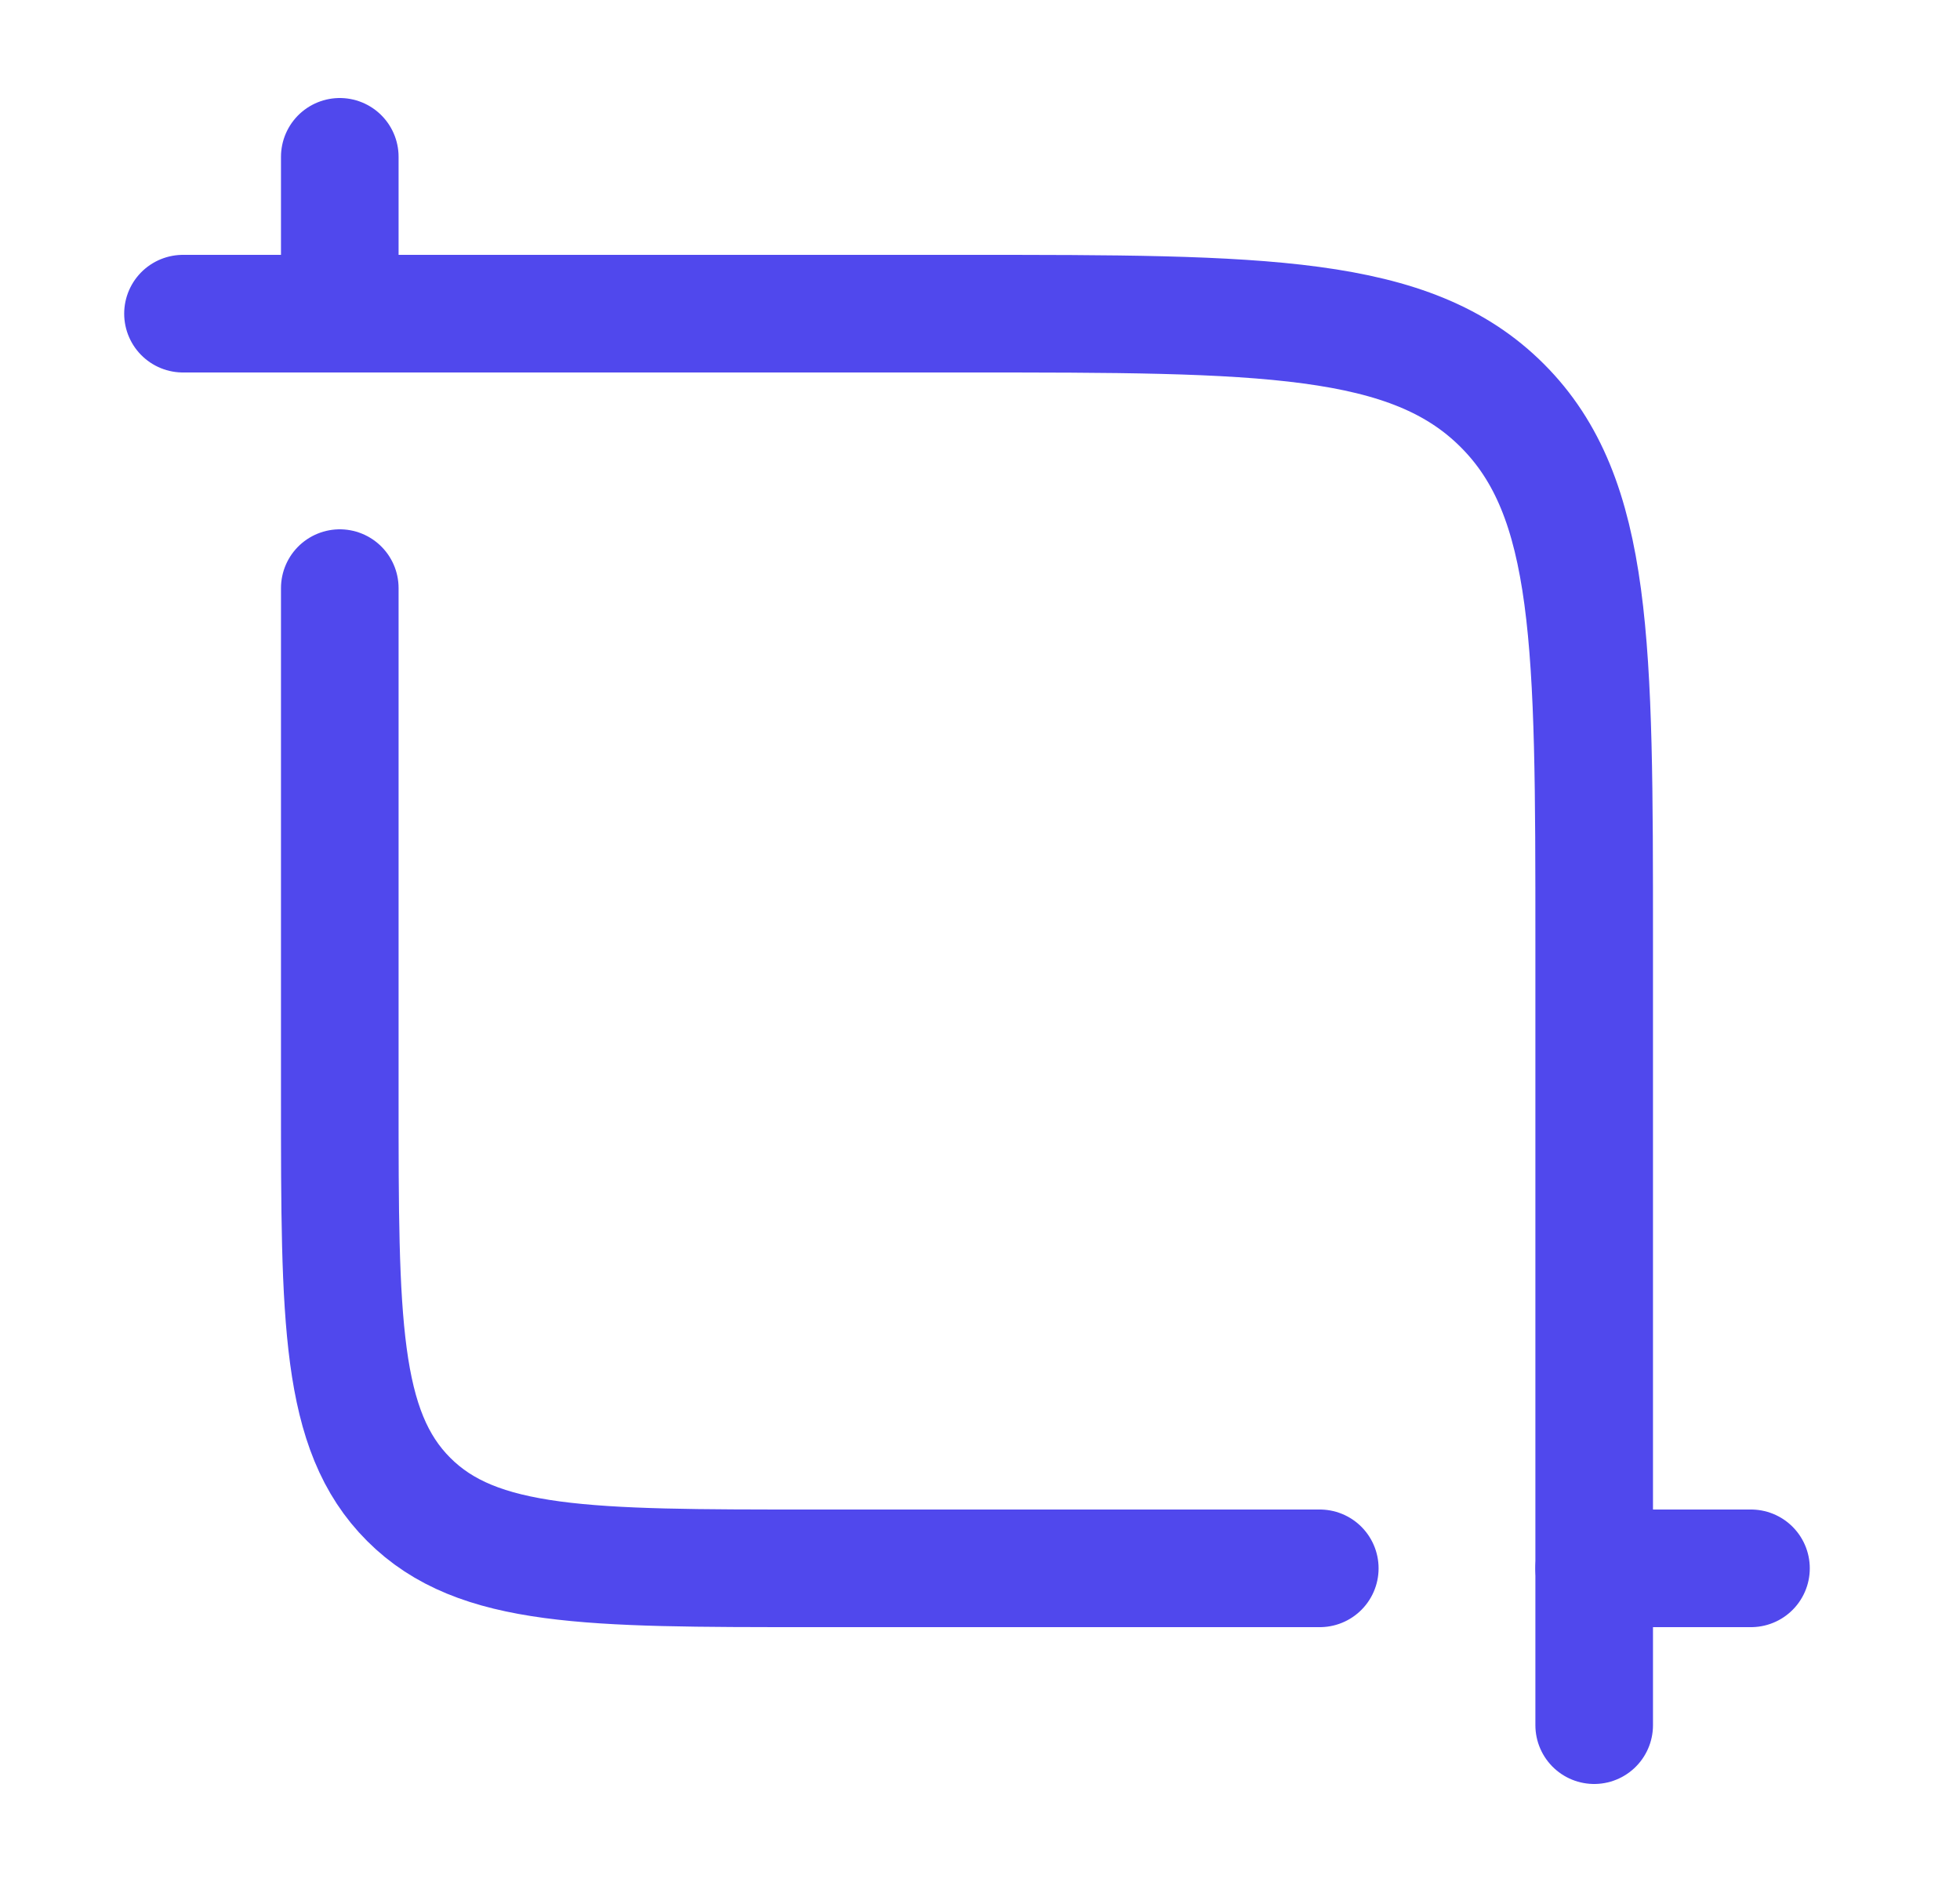 <svg width="25" height="24" viewBox="0 0 25 24" fill="none" xmlns="http://www.w3.org/2000/svg">
<path d="M4.334 2V4M22.334 20H20.334M16.834 20H10.334C7.506 20 6.091 20 5.213 19.121C4.334 18.243 4.334 16.828 4.334 14V7.5" stroke="#5048ED" stroke-width="1.5" stroke-linecap="round" stroke-linejoin="round"/>
<path d="M20.334 22V12C20.334 8.229 20.334 6.343 19.162 5.172C17.991 4 16.105 4 12.334 4H2.334" stroke="#5048ED" stroke-width="1.5" stroke-linecap="round" stroke-linejoin="round"/>
</svg>
